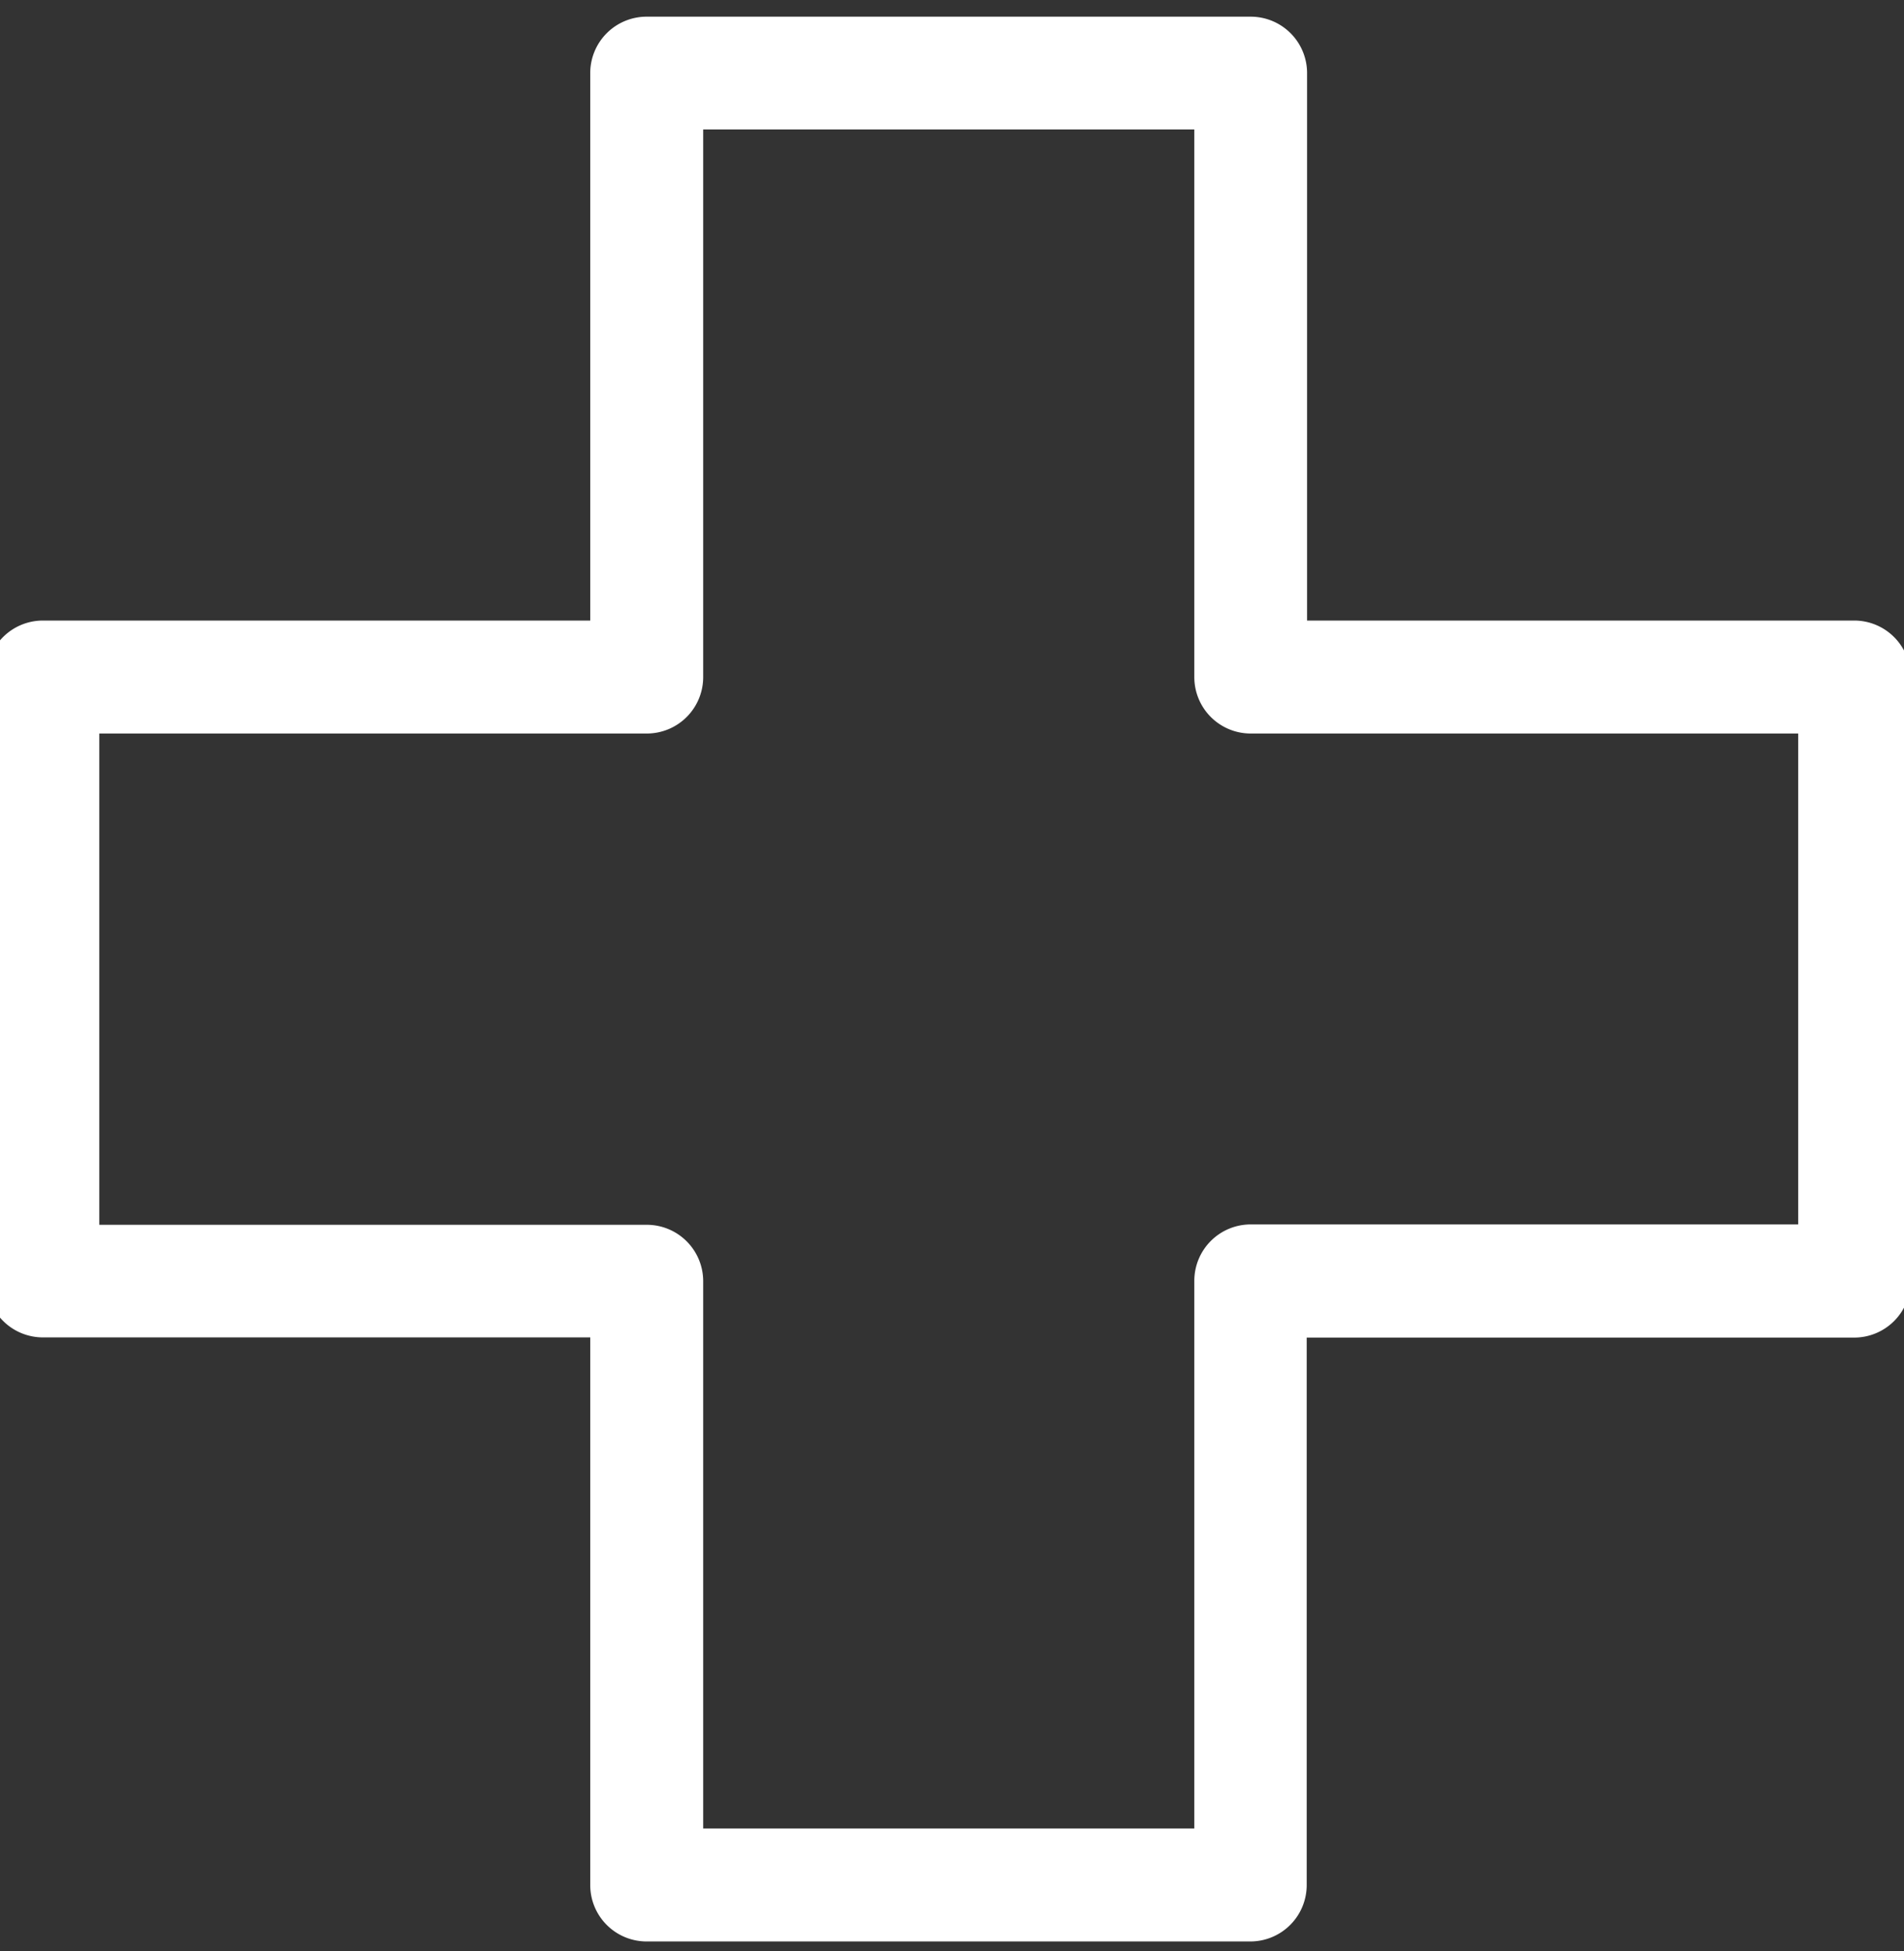 <svg xmlns="http://www.w3.org/2000/svg" xmlns:xlink="http://www.w3.org/1999/xlink" width="41" height="42" viewBox="0 0 41 42"><rect x="0" y="0" width="41" height="42" fill="#333333" stroke="none"/><defs><style>.a,.c{fill:#fff;}.a{stroke:#707070;}.b{clip-path:url(#a);}</style><clipPath id="a"><rect class="a" width="41" height="42" transform="translate(0.29 -0.015)"></rect></clipPath></defs><g class="b" transform="translate(-0.29 0.015)"><g transform="translate(0 0.344)"><path class="c" d="M40.226,13H28.436V1.214A1.214,1.214,0,0,0,27.222,0h-13A1.214,1.214,0,0,0,13,1.214V13H1.214A1.214,1.214,0,0,0,0,14.218v13a1.214,1.214,0,0,0,1.214,1.214H13v11.79a1.214,1.214,0,0,0,1.214,1.214h13a1.214,1.214,0,0,0,1.214-1.214V28.436h11.79a1.214,1.214,0,0,0,1.214-1.214v-13A1.214,1.214,0,0,0,40.226,13Zm-1.214,13H27.222a1.214,1.214,0,0,0-1.214,1.214v11.79H15.432V27.222a1.214,1.214,0,0,0-1.214-1.214H2.428V15.432h11.79a1.214,1.214,0,0,0,1.214-1.214V2.428H26.008v11.79a1.214,1.214,0,0,0,1.214,1.214h11.79Z"></path></g></g></svg>